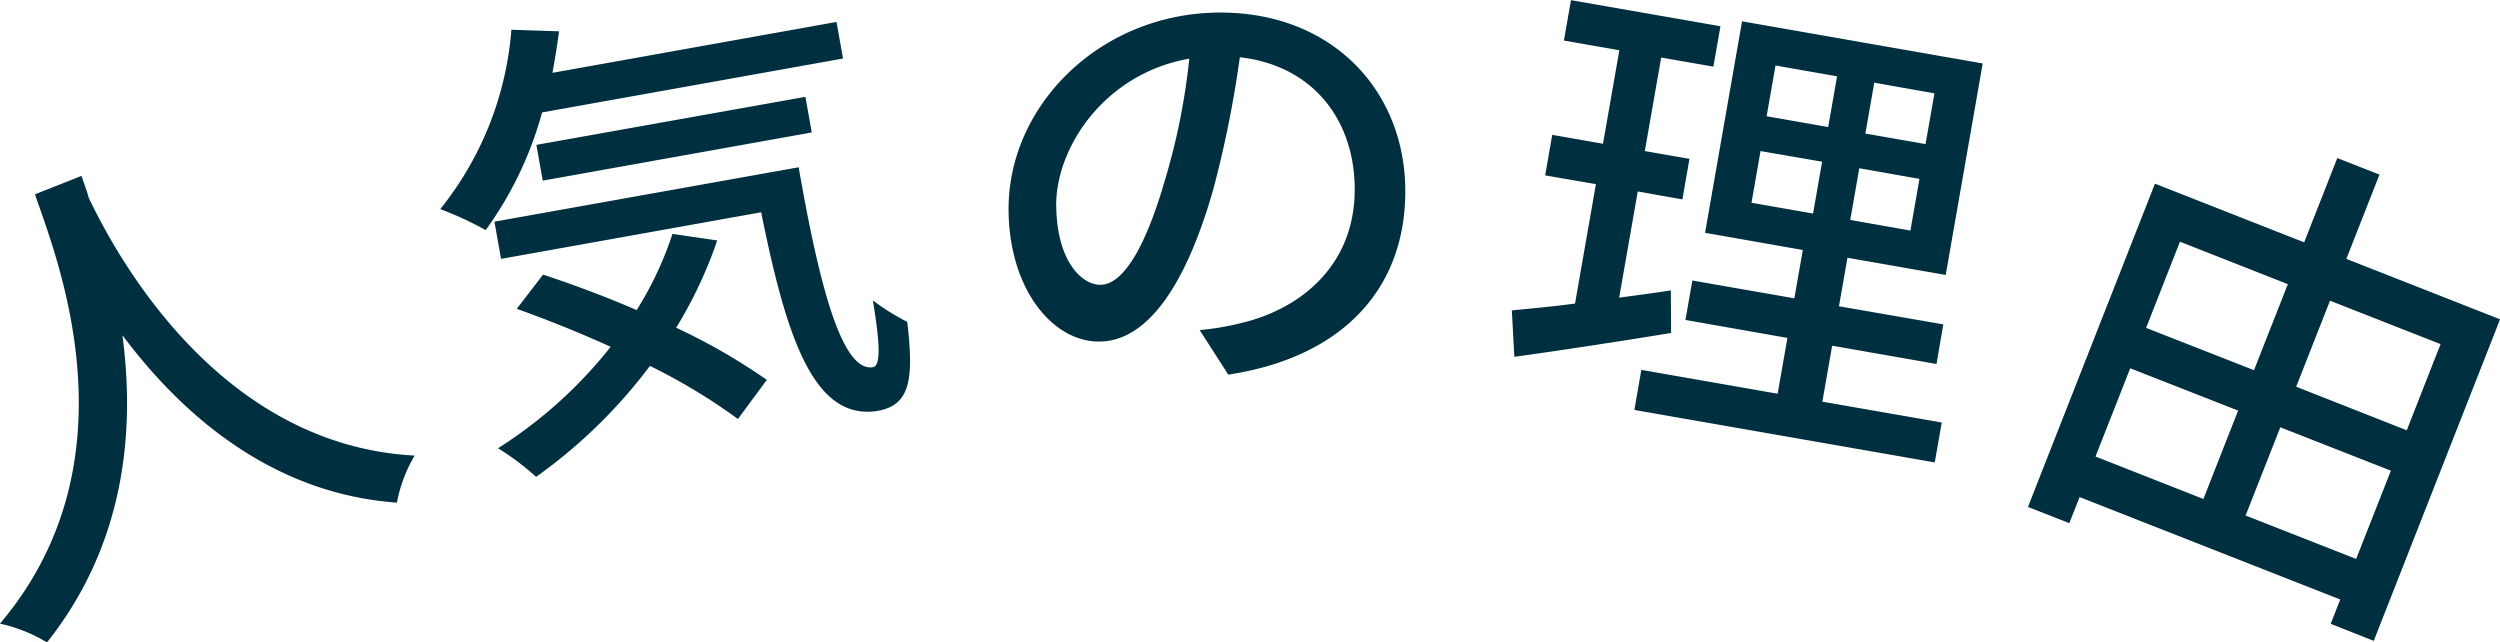 <svg xmlns="http://www.w3.org/2000/svg" width="157.219" height="40.4" viewBox="0 0 157.219 40.4"><defs><style>.cls-1{fill:#00303f;fill-rule:evenodd}</style></defs><path id="about_txt_reason.svg" class="cls-1" d="M402.442 1859.27l-7.943 20.22-2.708-1.07.6-1.53-16.391-6.44-.647 1.64-2.6-1.02 7.987-20.33 9.382 3.69 2.085-5.3 2.652 1.04-2.084 5.3zm-9.05 15.07l2.184-5.55-6.953-2.73-2.184 5.55zM377 1867.9l6.786 2.67 2.183-5.56-6.785-2.66zm5.31-13.51l-2.128 5.42 6.785 2.66 2.129-5.41zm9.438 3.71l-2.128 5.41 6.953 2.74 2.128-5.42zm-30.348-2.7l-.533 3.05 6.562 1.14-.429 2.49-6.561-1.15-.616 3.52 7.508 1.31-.44 2.51-18.891-3.3.439-2.52 8.572 1.5.615-3.51-6.414-1.13.435-2.48 6.414 1.12.532-3.04-6.147-1.08 2.327-13.3 15.133 2.65-2.327 13.3zm-6.034-3.46l3.872.68.569-3.26-3.872-.67zm1.51-8.63l-.559 3.19 3.872.68.559-3.19zm4.7 9.71l3.784.67.569-3.25-3.784-.67zm1.511-8.63l-.559 3.2 3.783.66.559-3.19zm-13.4-1.58l-1.03 5.88 2.808.49-.445 2.55-2.807-.5-1.169 6.68c1.061-.15 2.182-.28 3.249-.46l.018 2.68c-3.418.56-7.048 1.11-9.859 1.5l-.158-2.92c1.115-.11 2.478-.23 3.974-.43l1.314-7.51-3.192-.55.445-2.55 3.192.56 1.029-5.88-3.487-.61.445-2.54 9.4 1.64-.444 2.54zm-27.224 19.94l-1.8-2.8a17.6 17.6 0 0 0 2.636-.45c3.8-.91 7.163-3.7 7.114-8.5-.044-4.32-2.658-7.69-7.224-8.21a68.4 68.4 0 0 1-1.685 8.36c-1.738 6.07-4.164 9.49-7.134 9.52-2.94.03-5.673-3.27-5.724-8.22-.067-6.6 5.725-12.39 13.164-12.47 7.14-.07 11.721 4.86 11.784 11.1.061 6.21-3.885 10.57-11.134 11.67zm-10.819-10.6c.035 3.42 1.581 4.96 2.781 4.95 1.29-.01 2.71-1.95 4.044-6.55a41.351 41.351 0 0 0 1.542-7.67c-5.334.93-8.411 5.61-8.37 9.27zm-11.176 12.87c-4.109.71-5.811-4.72-7.382-12.48l-16.357 2.93-.417-2.34 19.133-3.42c1.285 7.36 2.707 12.92 4.685 12.57.526-.12.383-1.77-.02-4.2a14.292 14.292 0 0 0 2.161 1.35c.445 3.7.137 5.22-1.806 5.59zm-4.2-17.5l-16.918 3.03-.4-2.25 16.918-3.02zm-20.506 6.14a21.279 21.279 0 0 0-2.856-1.32 20.543 20.543 0 0 0 4.473-11.28l3 .1a59.26 59.26 0 0 1-.418 2.61l17.863-3.2.412 2.3-18.926 3.39a22.819 22.819 0 0 1-3.547 7.4zm-22.846 6.61c.78 5.85.249 13.04-4.743 19.32a9.69 9.69 0 0 0-2.956-1.18c8.788-10.37 3.474-23.24 2.2-27l2.928-1.16c.127.4.316.87.46 1.39 1.726 3.61 8.156 15.55 20.491 16.2a8.983 8.983 0 0 0-1.114 2.96c-8.04-.58-13.675-5.73-17.265-10.53zm24.8-1.66l1.656-2.15c1.847.61 3.9 1.37 5.885 2.23a21.5 21.5 0 0 0 2.251-4.79l2.816.41a27.444 27.444 0 0 1-2.583 5.49 37.922 37.922 0 0 1 5.7 3.28l-1.815 2.46a37.18 37.18 0 0 0-5.533-3.34 32.426 32.426 0 0 1-7.162 6.98 15.777 15.777 0 0 0-2.393-1.8 28.38 28.38 0 0 0 7.085-6.38 77.05 77.05 0 0 0-5.908-2.39z" transform="translate(-245.219 -1839.19)"/></svg>